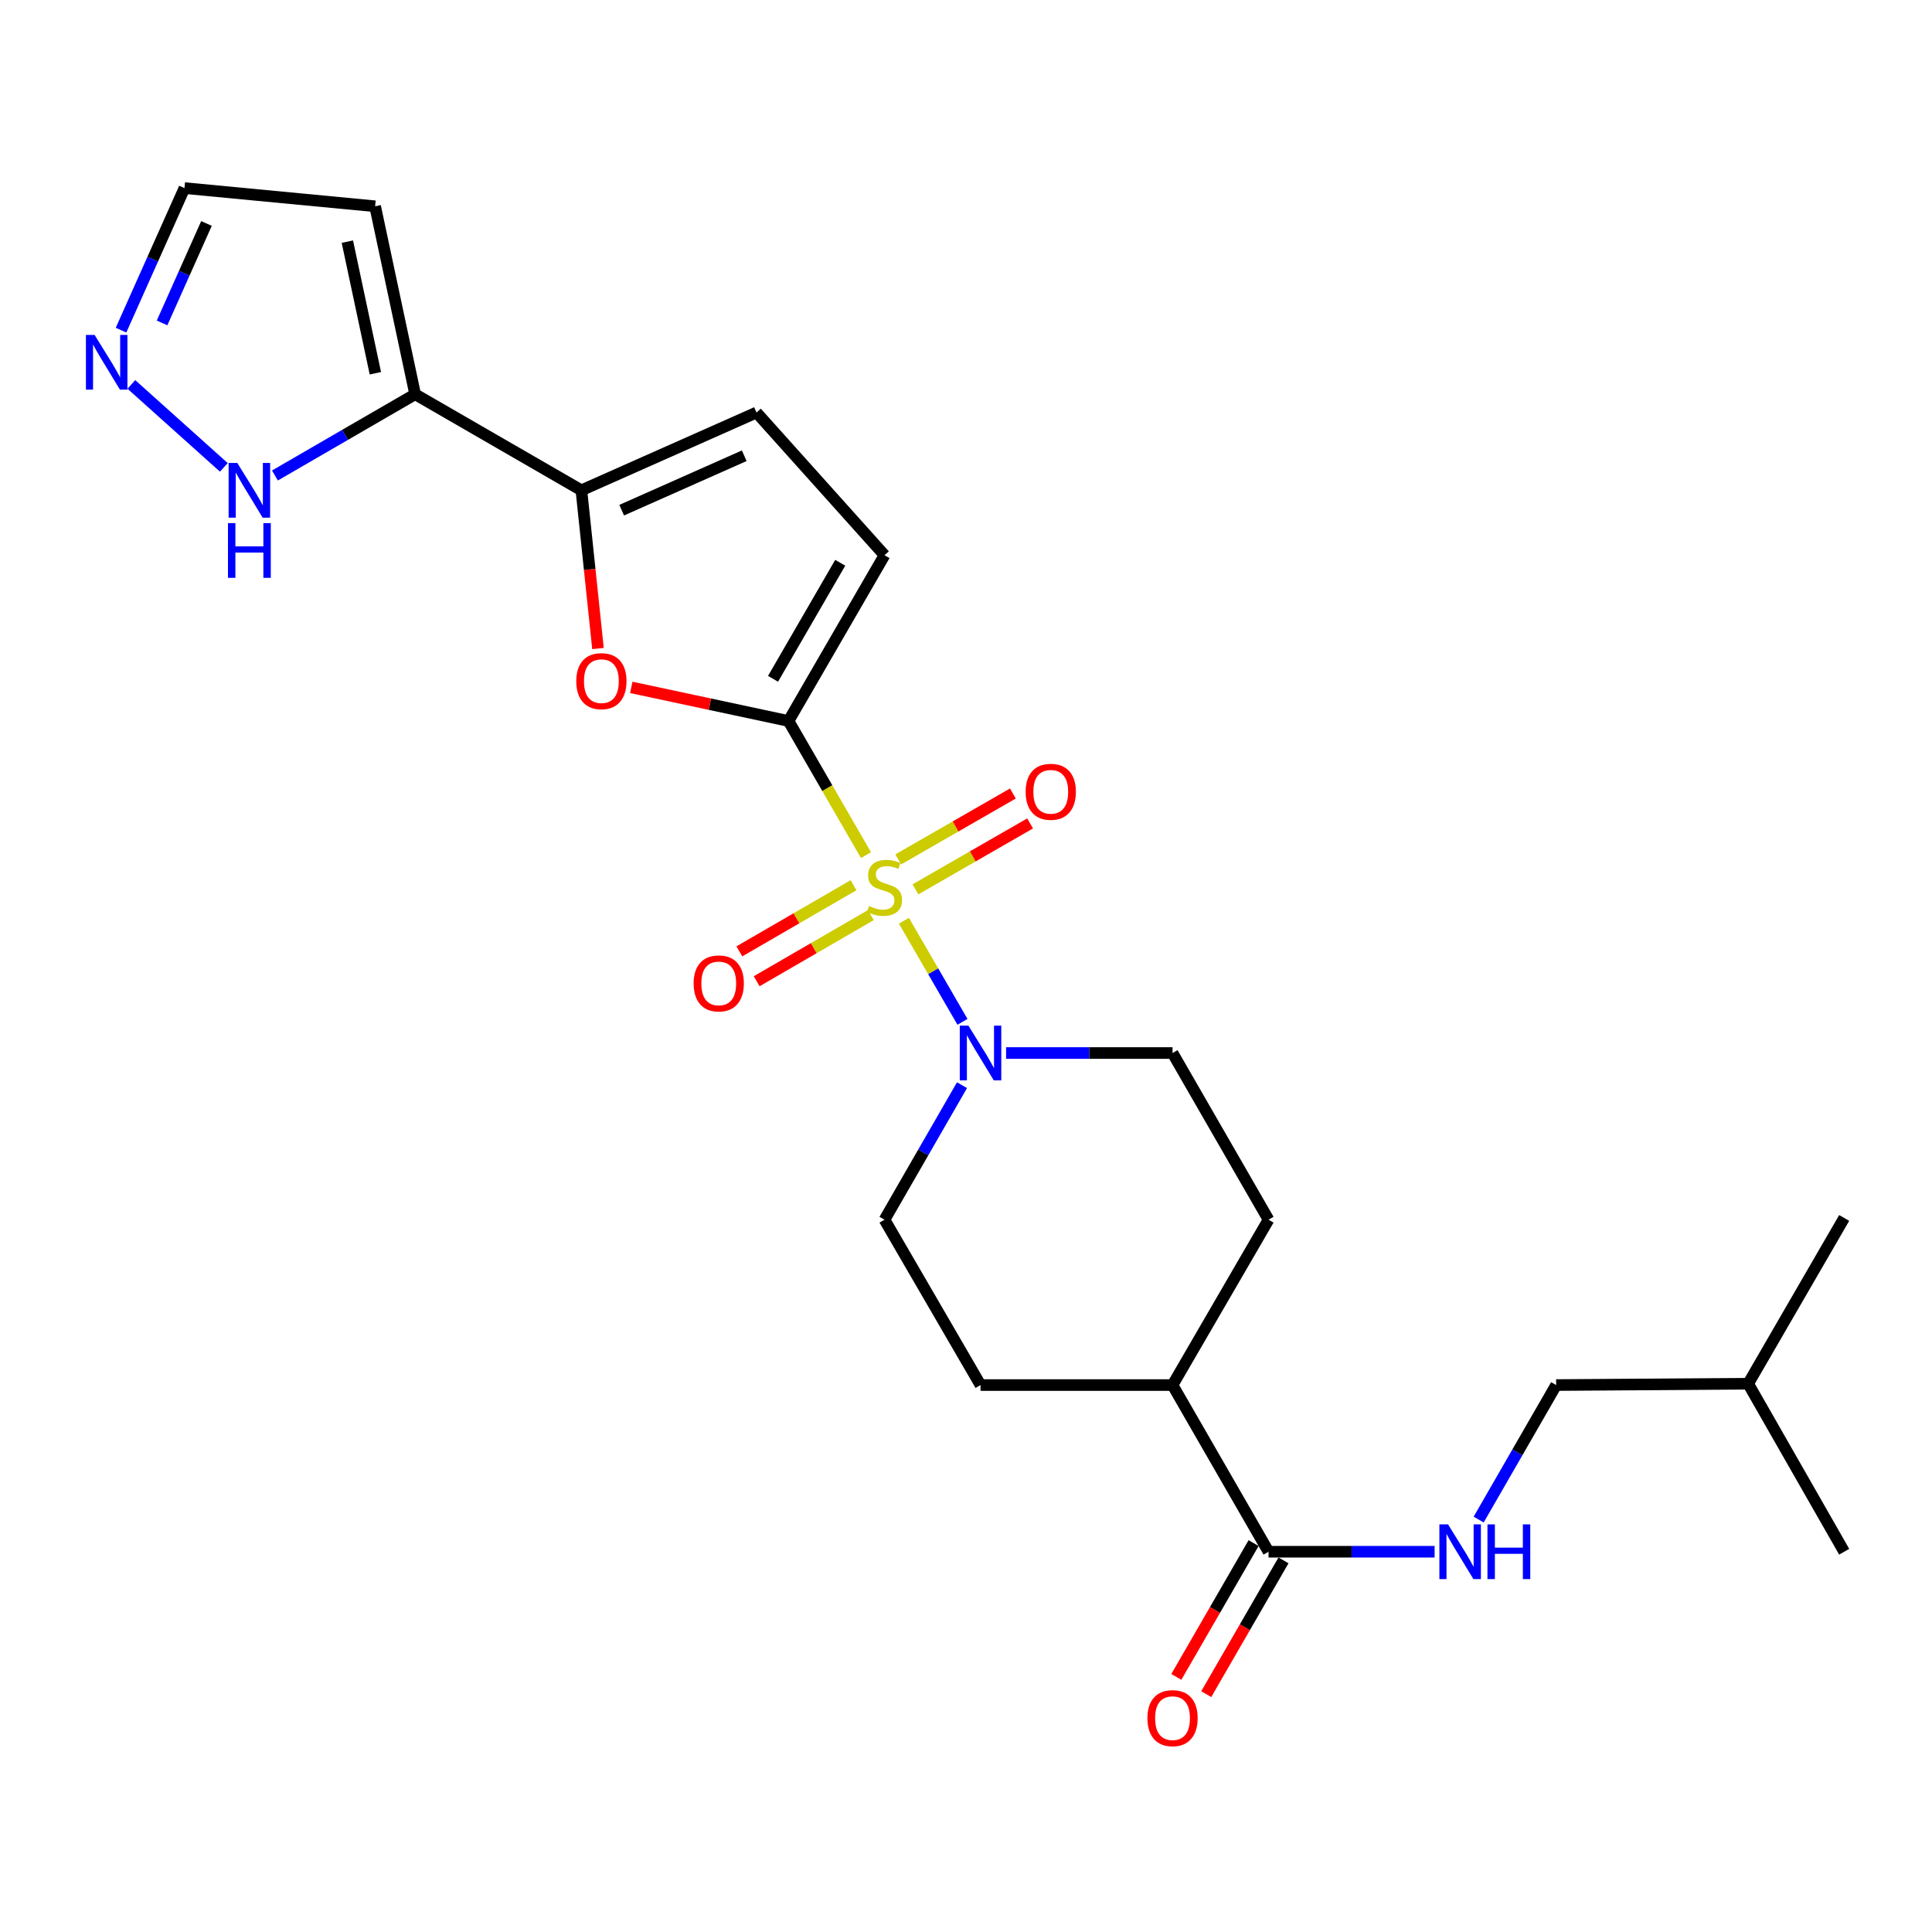 <?xml version='1.0' encoding='iso-8859-1'?>
<svg version='1.1' baseProfile='full'
              xmlns='http://www.w3.org/2000/svg'
                      xmlns:rdkit='http://www.rdkit.org/xml'
                      xmlns:xlink='http://www.w3.org/1999/xlink'
                  xml:space='preserve'
width='1000px' height='1000px' viewBox='0 0 1000 1000'>
<!-- END OF HEADER -->
<rect style='opacity:1.0;fill:#FFFFFF;stroke:none' width='1000' height='1000' x='0' y='0'> </rect>
<path class='bond-0' d='M 448.23,442.621 L 428.182,407.901' style='fill:none;fill-rule:evenodd;stroke:#CCCC00;stroke-width:6px;stroke-linecap:butt;stroke-linejoin:miter;stroke-opacity:1' />
<path class='bond-0' d='M 428.182,407.901 L 408.133,373.181' style='fill:none;fill-rule:evenodd;stroke:#000000;stroke-width:6px;stroke-linecap:butt;stroke-linejoin:miter;stroke-opacity:1' />
<path class='bond-2' d='M 467.872,476.585 L 483.024,502.744' style='fill:none;fill-rule:evenodd;stroke:#CCCC00;stroke-width:6px;stroke-linecap:butt;stroke-linejoin:miter;stroke-opacity:1' />
<path class='bond-2' d='M 483.024,502.744 L 498.175,528.904' style='fill:none;fill-rule:evenodd;stroke:#0000FF;stroke-width:6px;stroke-linecap:butt;stroke-linejoin:miter;stroke-opacity:1' />
<path class='bond-10' d='M 473.833,460.325 L 503.506,443.265' style='fill:none;fill-rule:evenodd;stroke:#CCCC00;stroke-width:6px;stroke-linecap:butt;stroke-linejoin:miter;stroke-opacity:1' />
<path class='bond-10' d='M 503.506,443.265 L 533.178,426.205' style='fill:none;fill-rule:evenodd;stroke:#FF0000;stroke-width:6px;stroke-linecap:butt;stroke-linejoin:miter;stroke-opacity:1' />
<path class='bond-10' d='M 464.925,444.831 L 494.598,427.771' style='fill:none;fill-rule:evenodd;stroke:#CCCC00;stroke-width:6px;stroke-linecap:butt;stroke-linejoin:miter;stroke-opacity:1' />
<path class='bond-10' d='M 494.598,427.771 L 524.27,410.711' style='fill:none;fill-rule:evenodd;stroke:#FF0000;stroke-width:6px;stroke-linecap:butt;stroke-linejoin:miter;stroke-opacity:1' />
<path class='bond-11' d='M 441.779,458.189 L 412.233,475.307' style='fill:none;fill-rule:evenodd;stroke:#CCCC00;stroke-width:6px;stroke-linecap:butt;stroke-linejoin:miter;stroke-opacity:1' />
<path class='bond-11' d='M 412.233,475.307 L 382.687,492.424' style='fill:none;fill-rule:evenodd;stroke:#FF0000;stroke-width:6px;stroke-linecap:butt;stroke-linejoin:miter;stroke-opacity:1' />
<path class='bond-11' d='M 450.739,473.654 L 421.192,490.771' style='fill:none;fill-rule:evenodd;stroke:#CCCC00;stroke-width:6px;stroke-linecap:butt;stroke-linejoin:miter;stroke-opacity:1' />
<path class='bond-11' d='M 421.192,490.771 L 391.646,507.888' style='fill:none;fill-rule:evenodd;stroke:#FF0000;stroke-width:6px;stroke-linecap:butt;stroke-linejoin:miter;stroke-opacity:1' />
<path class='bond-1' d='M 408.133,373.181 L 367.443,364.484' style='fill:none;fill-rule:evenodd;stroke:#000000;stroke-width:6px;stroke-linecap:butt;stroke-linejoin:miter;stroke-opacity:1' />
<path class='bond-1' d='M 367.443,364.484 L 326.752,355.787' style='fill:none;fill-rule:evenodd;stroke:#FF0000;stroke-width:6px;stroke-linecap:butt;stroke-linejoin:miter;stroke-opacity:1' />
<path class='bond-5' d='M 408.133,373.181 L 457.818,287.374' style='fill:none;fill-rule:evenodd;stroke:#000000;stroke-width:6px;stroke-linecap:butt;stroke-linejoin:miter;stroke-opacity:1' />
<path class='bond-5' d='M 400.119,351.354 L 434.899,291.29' style='fill:none;fill-rule:evenodd;stroke:#000000;stroke-width:6px;stroke-linecap:butt;stroke-linejoin:miter;stroke-opacity:1' />
<path class='bond-3' d='M 309.515,335.678 L 305.222,294.726' style='fill:none;fill-rule:evenodd;stroke:#FF0000;stroke-width:6px;stroke-linecap:butt;stroke-linejoin:miter;stroke-opacity:1' />
<path class='bond-3' d='M 305.222,294.726 L 300.93,253.775' style='fill:none;fill-rule:evenodd;stroke:#000000;stroke-width:6px;stroke-linecap:butt;stroke-linejoin:miter;stroke-opacity:1' />
<path class='bond-14' d='M 497.93,561.691 L 477.874,596.503' style='fill:none;fill-rule:evenodd;stroke:#0000FF;stroke-width:6px;stroke-linecap:butt;stroke-linejoin:miter;stroke-opacity:1' />
<path class='bond-14' d='M 477.874,596.503 L 457.818,631.315' style='fill:none;fill-rule:evenodd;stroke:#000000;stroke-width:6px;stroke-linecap:butt;stroke-linejoin:miter;stroke-opacity:1' />
<path class='bond-15' d='M 520.747,545.042 L 563.824,545.042' style='fill:none;fill-rule:evenodd;stroke:#0000FF;stroke-width:6px;stroke-linecap:butt;stroke-linejoin:miter;stroke-opacity:1' />
<path class='bond-15' d='M 563.824,545.042 L 606.902,545.042' style='fill:none;fill-rule:evenodd;stroke:#000000;stroke-width:6px;stroke-linecap:butt;stroke-linejoin:miter;stroke-opacity:1' />
<path class='bond-4' d='M 300.93,253.775 L 214.875,204.07' style='fill:none;fill-rule:evenodd;stroke:#000000;stroke-width:6px;stroke-linecap:butt;stroke-linejoin:miter;stroke-opacity:1' />
<path class='bond-26' d='M 300.93,253.775 L 391.562,213.522' style='fill:none;fill-rule:evenodd;stroke:#000000;stroke-width:6px;stroke-linecap:butt;stroke-linejoin:miter;stroke-opacity:1' />
<path class='bond-26' d='M 321.779,264.071 L 385.221,235.894' style='fill:none;fill-rule:evenodd;stroke:#000000;stroke-width:6px;stroke-linecap:butt;stroke-linejoin:miter;stroke-opacity:1' />
<path class='bond-7' d='M 214.875,204.07 L 178.586,225.093' style='fill:none;fill-rule:evenodd;stroke:#000000;stroke-width:6px;stroke-linecap:butt;stroke-linejoin:miter;stroke-opacity:1' />
<path class='bond-7' d='M 178.586,225.093 L 142.298,246.117' style='fill:none;fill-rule:evenodd;stroke:#0000FF;stroke-width:6px;stroke-linecap:butt;stroke-linejoin:miter;stroke-opacity:1' />
<path class='bond-12' d='M 214.875,204.07 L 194.163,106.766' style='fill:none;fill-rule:evenodd;stroke:#000000;stroke-width:6px;stroke-linecap:butt;stroke-linejoin:miter;stroke-opacity:1' />
<path class='bond-12' d='M 194.288,193.195 L 179.79,125.082' style='fill:none;fill-rule:evenodd;stroke:#000000;stroke-width:6px;stroke-linecap:butt;stroke-linejoin:miter;stroke-opacity:1' />
<path class='bond-6' d='M 457.818,287.374 L 391.562,213.522' style='fill:none;fill-rule:evenodd;stroke:#000000;stroke-width:6px;stroke-linecap:butt;stroke-linejoin:miter;stroke-opacity:1' />
<path class='bond-8' d='M 115.858,241.915 L 67.994,198.979' style='fill:none;fill-rule:evenodd;stroke:#0000FF;stroke-width:6px;stroke-linecap:butt;stroke-linejoin:miter;stroke-opacity:1' />
<path class='bond-27' d='M 62.642,170.89 L 79.061,134.122' style='fill:none;fill-rule:evenodd;stroke:#0000FF;stroke-width:6px;stroke-linecap:butt;stroke-linejoin:miter;stroke-opacity:1' />
<path class='bond-27' d='M 79.061,134.122 L 95.479,97.353' style='fill:none;fill-rule:evenodd;stroke:#000000;stroke-width:6px;stroke-linecap:butt;stroke-linejoin:miter;stroke-opacity:1' />
<path class='bond-27' d='M 83.887,167.146 L 95.38,141.409' style='fill:none;fill-rule:evenodd;stroke:#0000FF;stroke-width:6px;stroke-linecap:butt;stroke-linejoin:miter;stroke-opacity:1' />
<path class='bond-27' d='M 95.38,141.409 L 106.873,115.671' style='fill:none;fill-rule:evenodd;stroke:#000000;stroke-width:6px;stroke-linecap:butt;stroke-linejoin:miter;stroke-opacity:1' />
<path class='bond-9' d='M 656.596,803.176 L 606.902,716.903' style='fill:none;fill-rule:evenodd;stroke:#000000;stroke-width:6px;stroke-linecap:butt;stroke-linejoin:miter;stroke-opacity:1' />
<path class='bond-13' d='M 656.596,803.176 L 699.572,803.176' style='fill:none;fill-rule:evenodd;stroke:#000000;stroke-width:6px;stroke-linecap:butt;stroke-linejoin:miter;stroke-opacity:1' />
<path class='bond-13' d='M 699.572,803.176 L 742.548,803.176' style='fill:none;fill-rule:evenodd;stroke:#0000FF;stroke-width:6px;stroke-linecap:butt;stroke-linejoin:miter;stroke-opacity:1' />
<path class='bond-17' d='M 648.858,798.707 L 628.863,833.332' style='fill:none;fill-rule:evenodd;stroke:#000000;stroke-width:6px;stroke-linecap:butt;stroke-linejoin:miter;stroke-opacity:1' />
<path class='bond-17' d='M 628.863,833.332 L 608.867,867.957' style='fill:none;fill-rule:evenodd;stroke:#FF0000;stroke-width:6px;stroke-linecap:butt;stroke-linejoin:miter;stroke-opacity:1' />
<path class='bond-17' d='M 664.335,807.644 L 644.339,842.269' style='fill:none;fill-rule:evenodd;stroke:#000000;stroke-width:6px;stroke-linecap:butt;stroke-linejoin:miter;stroke-opacity:1' />
<path class='bond-17' d='M 644.339,842.269 L 624.344,876.895' style='fill:none;fill-rule:evenodd;stroke:#FF0000;stroke-width:6px;stroke-linecap:butt;stroke-linejoin:miter;stroke-opacity:1' />
<path class='bond-18' d='M 194.163,106.766 L 95.479,97.353' style='fill:none;fill-rule:evenodd;stroke:#000000;stroke-width:6px;stroke-linecap:butt;stroke-linejoin:miter;stroke-opacity:1' />
<path class='bond-21' d='M 765.357,786.526 L 785.409,751.714' style='fill:none;fill-rule:evenodd;stroke:#0000FF;stroke-width:6px;stroke-linecap:butt;stroke-linejoin:miter;stroke-opacity:1' />
<path class='bond-21' d='M 785.409,751.714 L 805.462,716.903' style='fill:none;fill-rule:evenodd;stroke:#000000;stroke-width:6px;stroke-linecap:butt;stroke-linejoin:miter;stroke-opacity:1' />
<path class='bond-20' d='M 457.818,631.315 L 507.522,716.903' style='fill:none;fill-rule:evenodd;stroke:#000000;stroke-width:6px;stroke-linecap:butt;stroke-linejoin:miter;stroke-opacity:1' />
<path class='bond-19' d='M 606.902,545.042 L 656.596,631.315' style='fill:none;fill-rule:evenodd;stroke:#000000;stroke-width:6px;stroke-linecap:butt;stroke-linejoin:miter;stroke-opacity:1' />
<path class='bond-16' d='M 606.902,716.903 L 656.596,631.315' style='fill:none;fill-rule:evenodd;stroke:#000000;stroke-width:6px;stroke-linecap:butt;stroke-linejoin:miter;stroke-opacity:1' />
<path class='bond-25' d='M 606.902,716.903 L 507.522,716.903' style='fill:none;fill-rule:evenodd;stroke:#000000;stroke-width:6px;stroke-linecap:butt;stroke-linejoin:miter;stroke-opacity:1' />
<path class='bond-22' d='M 805.462,716.903 L 904.851,716.207' style='fill:none;fill-rule:evenodd;stroke:#000000;stroke-width:6px;stroke-linecap:butt;stroke-linejoin:miter;stroke-opacity:1' />
<path class='bond-23' d='M 904.851,716.207 L 954.545,803.176' style='fill:none;fill-rule:evenodd;stroke:#000000;stroke-width:6px;stroke-linecap:butt;stroke-linejoin:miter;stroke-opacity:1' />
<path class='bond-24' d='M 904.851,716.207 L 954.545,630.411' style='fill:none;fill-rule:evenodd;stroke:#000000;stroke-width:6px;stroke-linecap:butt;stroke-linejoin:miter;stroke-opacity:1' />
<path  class='atom-0' d='M 449.818 468.945
Q 450.138 469.065, 451.458 469.625
Q 452.778 470.185, 454.218 470.545
Q 455.698 470.865, 457.138 470.865
Q 459.818 470.865, 461.378 469.585
Q 462.938 468.265, 462.938 465.985
Q 462.938 464.425, 462.138 463.465
Q 461.378 462.505, 460.178 461.985
Q 458.978 461.465, 456.978 460.865
Q 454.458 460.105, 452.938 459.385
Q 451.458 458.665, 450.378 457.145
Q 449.338 455.625, 449.338 453.065
Q 449.338 449.505, 451.738 447.305
Q 454.178 445.105, 458.978 445.105
Q 462.258 445.105, 465.978 446.665
L 465.058 449.745
Q 461.658 448.345, 459.098 448.345
Q 456.338 448.345, 454.818 449.505
Q 453.298 450.625, 453.338 452.585
Q 453.338 454.105, 454.098 455.025
Q 454.898 455.945, 456.018 456.465
Q 457.178 456.985, 459.098 457.585
Q 461.658 458.385, 463.178 459.185
Q 464.698 459.985, 465.778 461.625
Q 466.898 463.225, 466.898 465.985
Q 466.898 469.905, 464.258 472.025
Q 461.658 474.105, 457.298 474.105
Q 454.778 474.105, 452.858 473.545
Q 450.978 473.025, 448.738 472.105
L 449.818 468.945
' fill='#CCCC00'/>
<path  class='atom-2' d='M 298.276 352.559
Q 298.276 345.759, 301.636 341.959
Q 304.996 338.159, 311.276 338.159
Q 317.556 338.159, 320.916 341.959
Q 324.276 345.759, 324.276 352.559
Q 324.276 359.439, 320.876 363.359
Q 317.476 367.239, 311.276 367.239
Q 305.036 367.239, 301.636 363.359
Q 298.276 359.479, 298.276 352.559
M 311.276 364.039
Q 315.596 364.039, 317.916 361.159
Q 320.276 358.239, 320.276 352.559
Q 320.276 346.999, 317.916 344.199
Q 315.596 341.359, 311.276 341.359
Q 306.956 341.359, 304.596 344.159
Q 302.276 346.959, 302.276 352.559
Q 302.276 358.279, 304.596 361.159
Q 306.956 364.039, 311.276 364.039
' fill='#FF0000'/>
<path  class='atom-3' d='M 501.262 530.882
L 510.542 545.882
Q 511.462 547.362, 512.942 550.042
Q 514.422 552.722, 514.502 552.882
L 514.502 530.882
L 518.262 530.882
L 518.262 559.202
L 514.382 559.202
L 504.422 542.802
Q 503.262 540.882, 502.022 538.682
Q 500.822 536.482, 500.462 535.802
L 500.462 559.202
L 496.782 559.202
L 496.782 530.882
L 501.262 530.882
' fill='#0000FF'/>
<path  class='atom-8' d='M 122.819 239.615
L 132.099 254.615
Q 133.019 256.095, 134.499 258.775
Q 135.979 261.455, 136.059 261.615
L 136.059 239.615
L 139.819 239.615
L 139.819 267.935
L 135.939 267.935
L 125.979 251.535
Q 124.819 249.615, 123.579 247.415
Q 122.379 245.215, 122.019 244.535
L 122.019 267.935
L 118.339 267.935
L 118.339 239.615
L 122.819 239.615
' fill='#0000FF'/>
<path  class='atom-8' d='M 117.999 270.767
L 121.839 270.767
L 121.839 282.807
L 136.319 282.807
L 136.319 270.767
L 140.159 270.767
L 140.159 299.087
L 136.319 299.087
L 136.319 286.007
L 121.839 286.007
L 121.839 299.087
L 117.999 299.087
L 117.999 270.767
' fill='#0000FF'/>
<path  class='atom-9' d='M 48.957 173.358
L 58.237 188.358
Q 59.157 189.838, 60.637 192.518
Q 62.117 195.198, 62.197 195.358
L 62.197 173.358
L 65.957 173.358
L 65.957 201.678
L 62.077 201.678
L 52.117 185.278
Q 50.957 183.358, 49.717 181.158
Q 48.517 178.958, 48.157 178.278
L 48.157 201.678
L 44.477 201.678
L 44.477 173.358
L 48.957 173.358
' fill='#0000FF'/>
<path  class='atom-11' d='M 530.872 409.829
Q 530.872 403.029, 534.232 399.229
Q 537.592 395.429, 543.872 395.429
Q 550.152 395.429, 553.512 399.229
Q 556.872 403.029, 556.872 409.829
Q 556.872 416.709, 553.472 420.629
Q 550.072 424.509, 543.872 424.509
Q 537.632 424.509, 534.232 420.629
Q 530.872 416.749, 530.872 409.829
M 543.872 421.309
Q 548.192 421.309, 550.512 418.429
Q 552.872 415.509, 552.872 409.829
Q 552.872 404.269, 550.512 401.469
Q 548.192 398.629, 543.872 398.629
Q 539.552 398.629, 537.192 401.429
Q 534.872 404.229, 534.872 409.829
Q 534.872 415.549, 537.192 418.429
Q 539.552 421.309, 543.872 421.309
' fill='#FF0000'/>
<path  class='atom-12' d='M 359.021 509.01
Q 359.021 502.21, 362.381 498.41
Q 365.741 494.61, 372.021 494.61
Q 378.301 494.61, 381.661 498.41
Q 385.021 502.21, 385.021 509.01
Q 385.021 515.89, 381.621 519.81
Q 378.221 523.69, 372.021 523.69
Q 365.781 523.69, 362.381 519.81
Q 359.021 515.93, 359.021 509.01
M 372.021 520.49
Q 376.341 520.49, 378.661 517.61
Q 381.021 514.69, 381.021 509.01
Q 381.021 503.45, 378.661 500.65
Q 376.341 497.81, 372.021 497.81
Q 367.701 497.81, 365.341 500.61
Q 363.021 503.41, 363.021 509.01
Q 363.021 514.73, 365.341 517.61
Q 367.701 520.49, 372.021 520.49
' fill='#FF0000'/>
<path  class='atom-14' d='M 749.507 789.016
L 758.787 804.016
Q 759.707 805.496, 761.187 808.176
Q 762.667 810.856, 762.747 811.016
L 762.747 789.016
L 766.507 789.016
L 766.507 817.336
L 762.627 817.336
L 752.667 800.936
Q 751.507 799.016, 750.267 796.816
Q 749.067 794.616, 748.707 793.936
L 748.707 817.336
L 745.027 817.336
L 745.027 789.016
L 749.507 789.016
' fill='#0000FF'/>
<path  class='atom-14' d='M 769.907 789.016
L 773.747 789.016
L 773.747 801.056
L 788.227 801.056
L 788.227 789.016
L 792.067 789.016
L 792.067 817.336
L 788.227 817.336
L 788.227 804.256
L 773.747 804.256
L 773.747 817.336
L 769.907 817.336
L 769.907 789.016
' fill='#0000FF'/>
<path  class='atom-18' d='M 593.902 889.31
Q 593.902 882.51, 597.262 878.71
Q 600.622 874.91, 606.902 874.91
Q 613.182 874.91, 616.542 878.71
Q 619.902 882.51, 619.902 889.31
Q 619.902 896.19, 616.502 900.11
Q 613.102 903.99, 606.902 903.99
Q 600.662 903.99, 597.262 900.11
Q 593.902 896.23, 593.902 889.31
M 606.902 900.79
Q 611.222 900.79, 613.542 897.91
Q 615.902 894.99, 615.902 889.31
Q 615.902 883.75, 613.542 880.95
Q 611.222 878.11, 606.902 878.11
Q 602.582 878.11, 600.222 880.91
Q 597.902 883.71, 597.902 889.31
Q 597.902 895.03, 600.222 897.91
Q 602.582 900.79, 606.902 900.79
' fill='#FF0000'/>
</svg>
